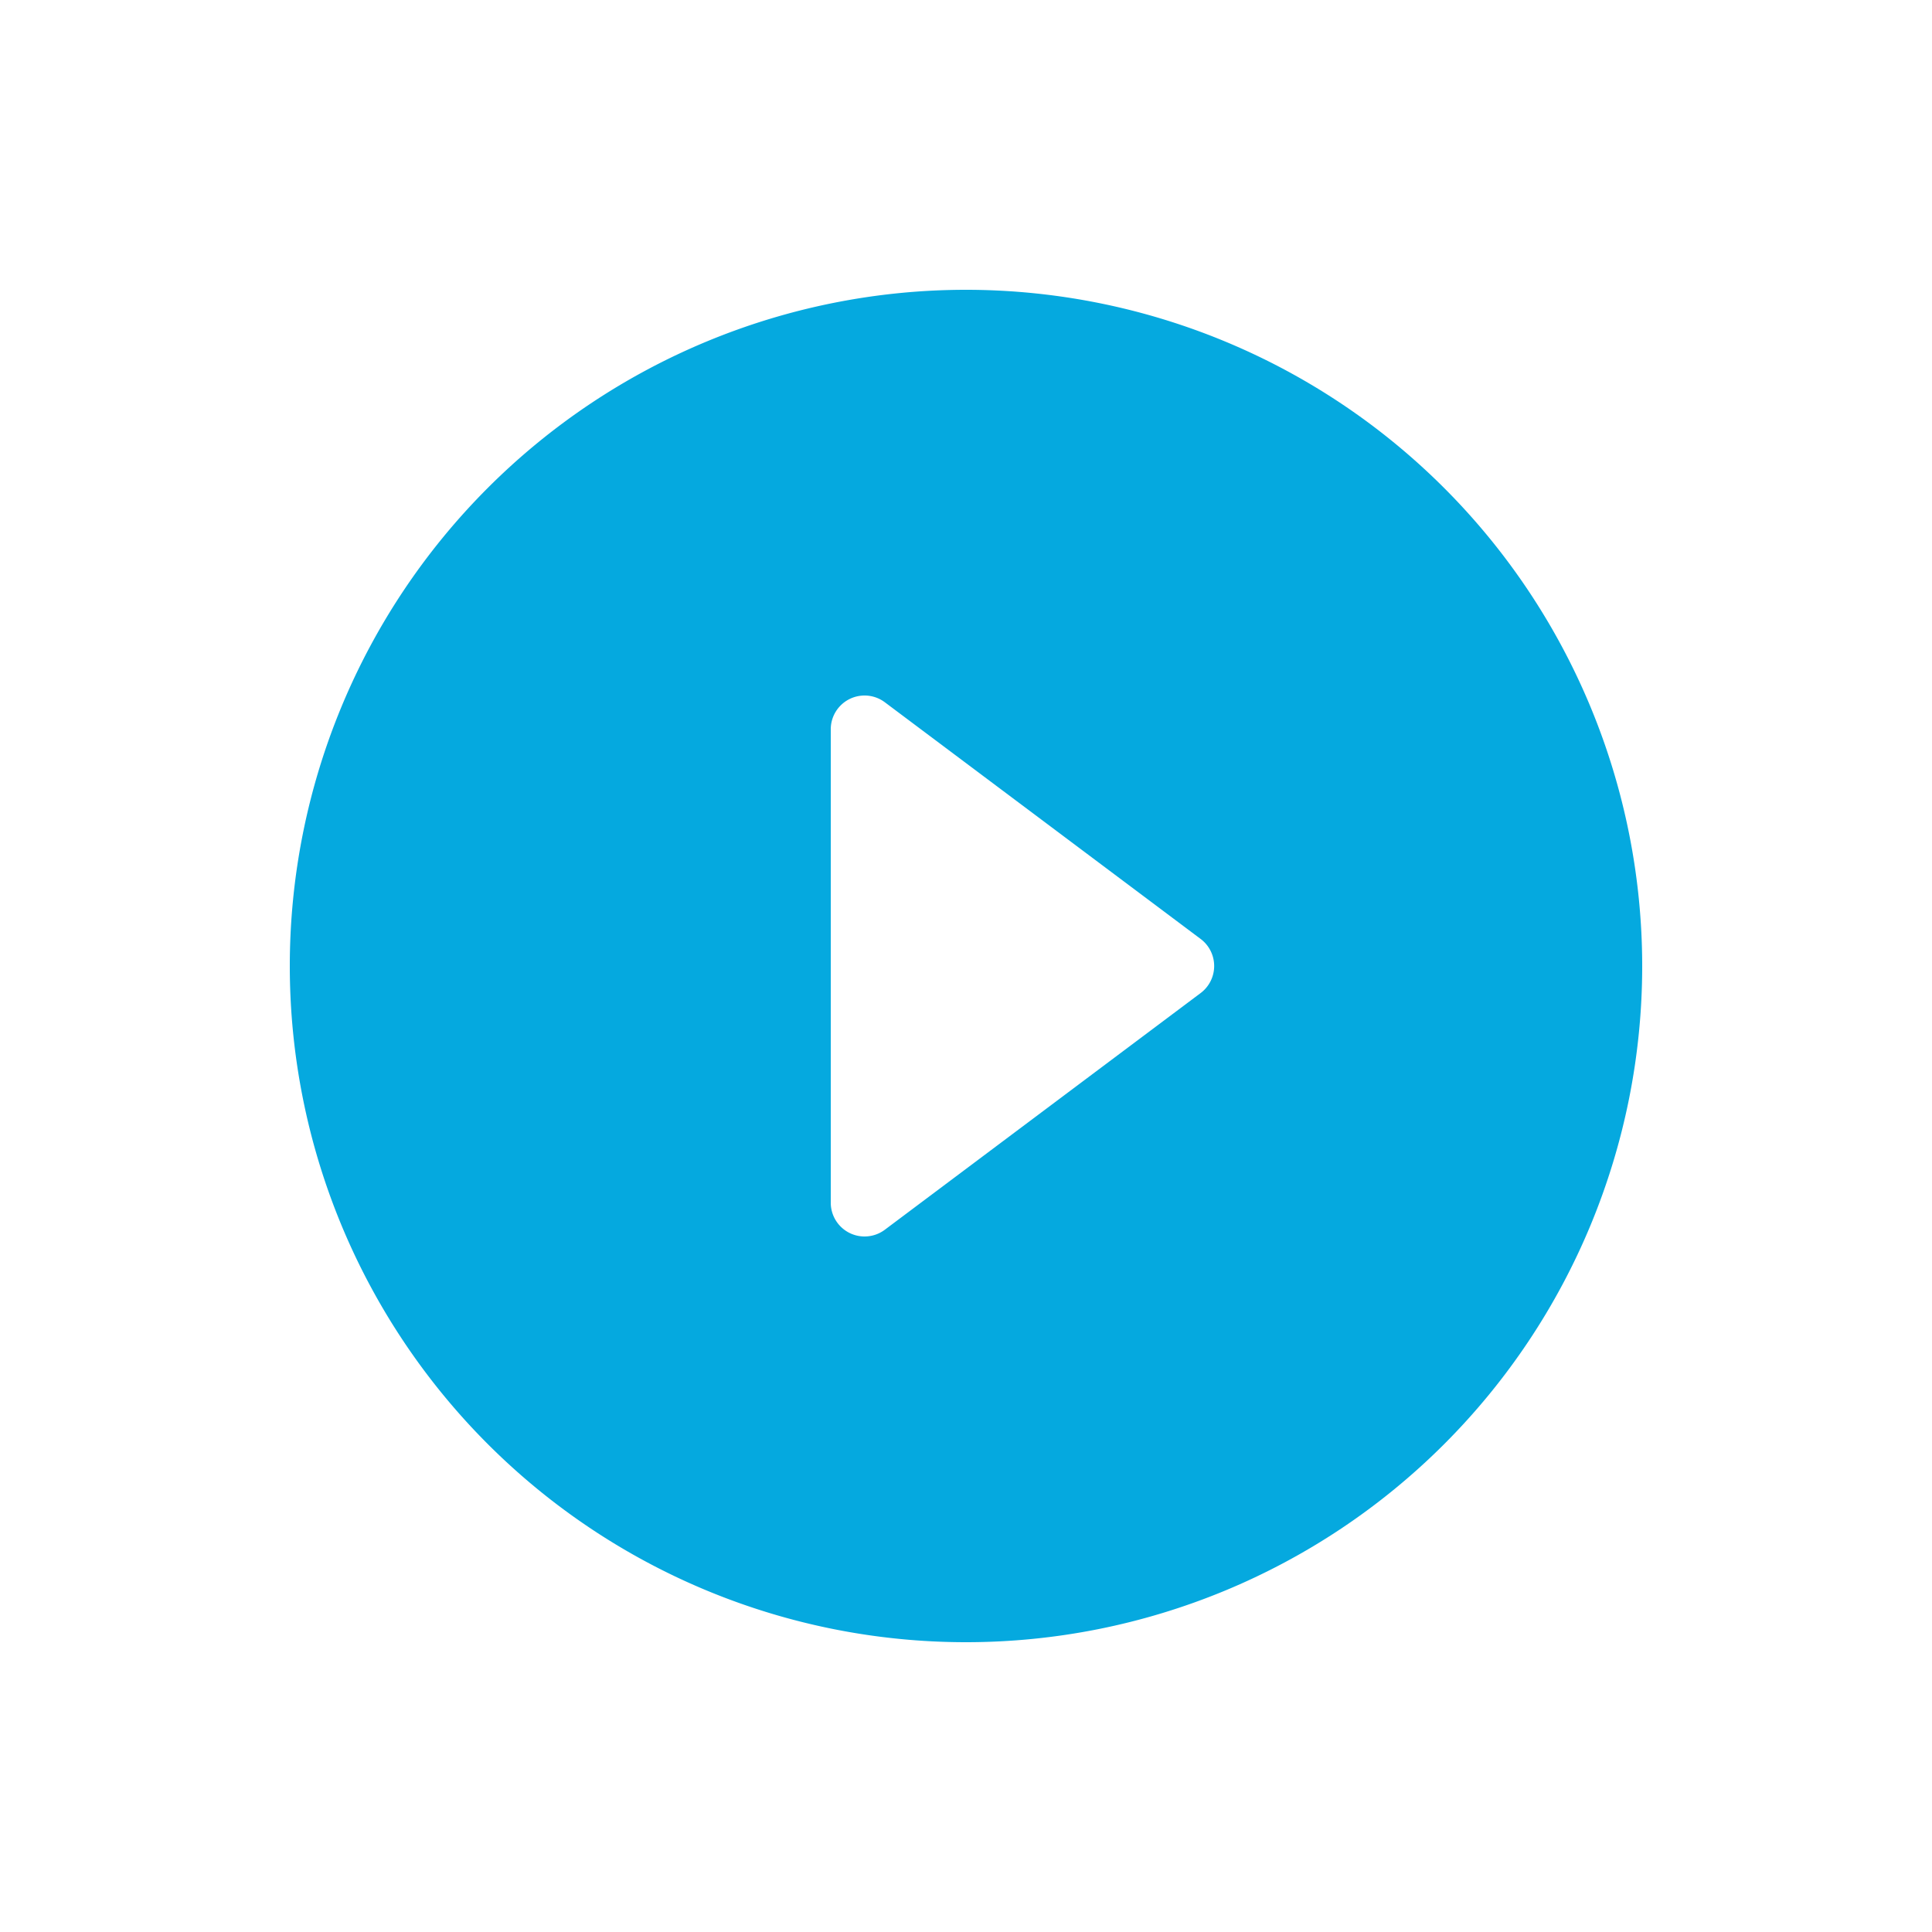 <svg id="Play_24dp" xmlns="http://www.w3.org/2000/svg" width="40" height="40" viewBox="0 0 40 40">
  <path id="Path_12125" data-name="Path 12125" d="M0,0H40V40H0Z" fill="none"/>
  <path id="play_circle_filled_black_24dp" d="M16,2A14,14,0,1,0,30,16,14.005,14.005,0,0,0,16,2ZM13.2,20.9V11.1a.7.7,0,0,1,1.12-.56l6.538,4.9a.7.7,0,0,1,0,1.12l-6.538,4.9A.7.7,0,0,1,13.2,20.9Z" transform="translate(4 4)" fill="#05a9df"/>
</svg>
